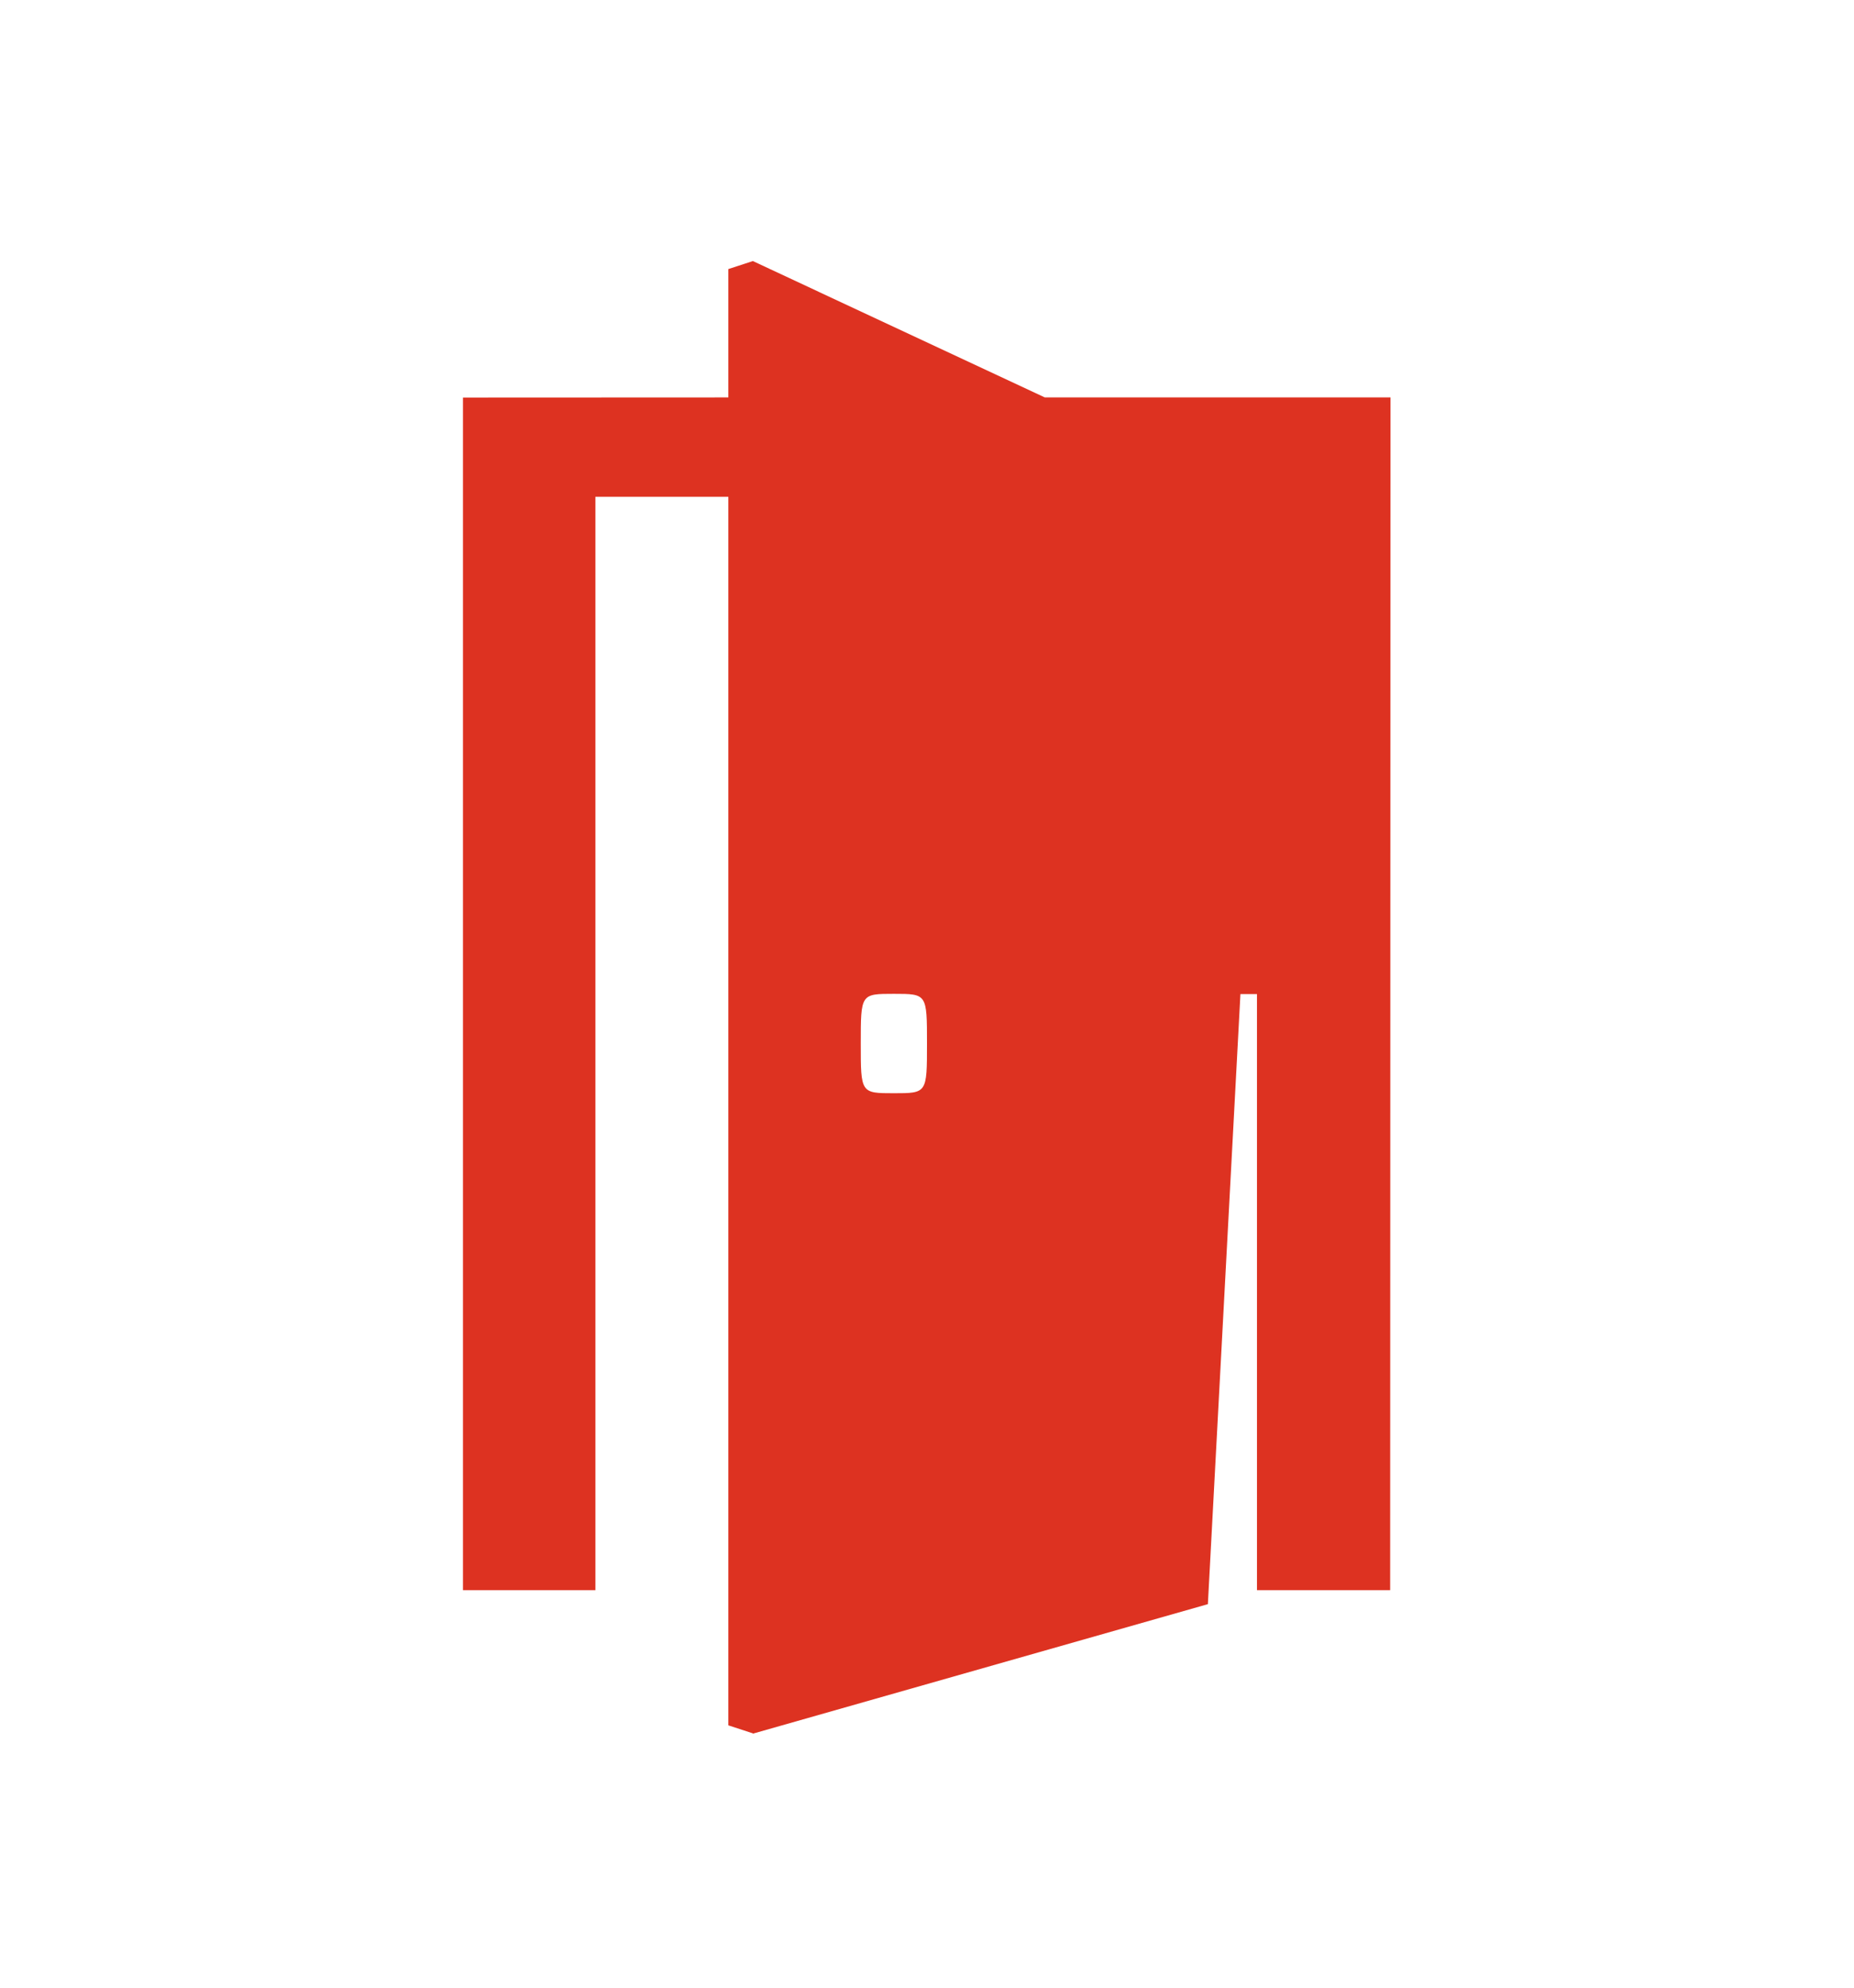 <?xml version="1.0" encoding="UTF-8"?>
<svg xmlns="http://www.w3.org/2000/svg" viewBox="0 0 476.222 510.235">
  <path fill="#181716" d="M357.163 102.018h-88.791l-74.994-35.003-6.293 2.055v32.948l-68.166.03v306.143h34.016v-280.66h34.15v315.365l6.293 2.055v.081l116.879-33.246 8.361-156.604h4.25v153.017l.027-.008h34.186l.082-306.173zM229.604 280.63c-8.504 0-8.504 0-8.504-12.756s0-12.756 8.504-12.756 8.504 0 8.504 12.756 0 12.756-8.504 12.756z" style="fill: #dd3221;"></path>
</svg>
